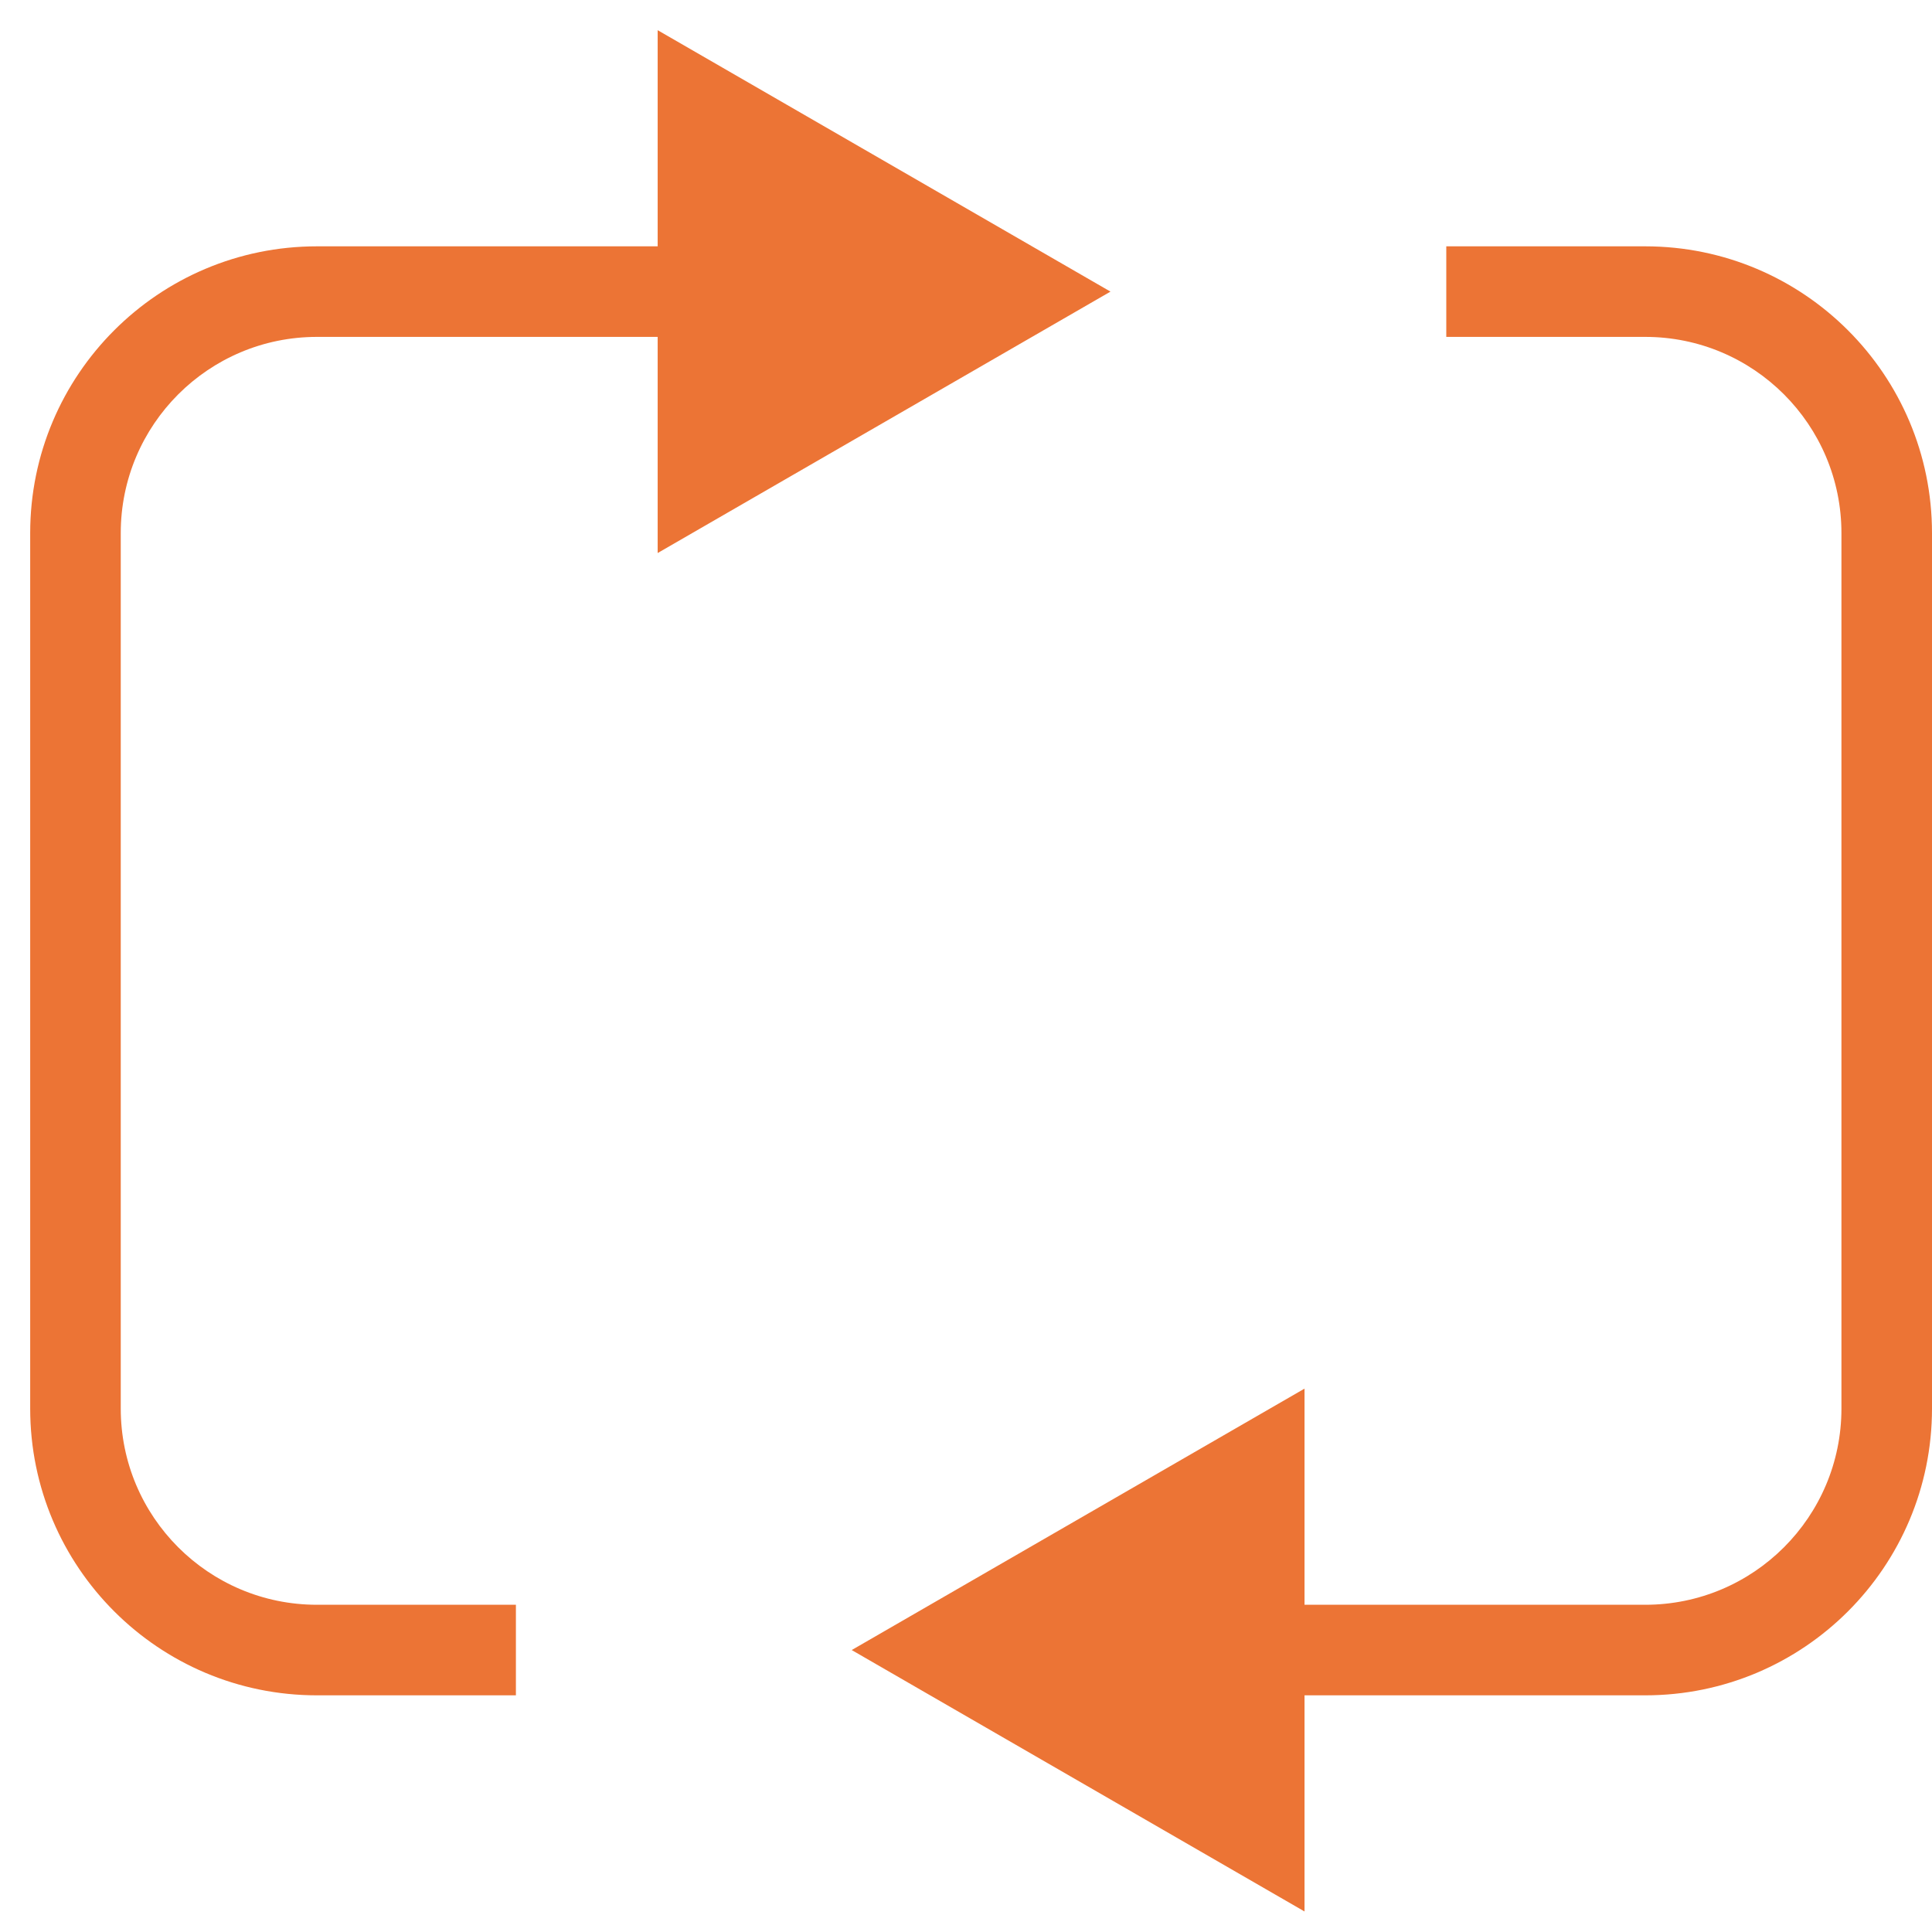 <svg width="64" height="64" viewBox="0 0 64 64" fill="none" xmlns="http://www.w3.org/2000/svg">
<path d="M54.5 8.16C59.747 8.16 64 12.414 64 17.66V46.66C64 51.907 59.747 56.16 54.5 56.16H43.214V63.32L28.214 54.66L43.214 46V53.16H54.5C58.09 53.16 61 50.25 61 46.66V17.66C61 14.07 58.09 11.16 54.5 11.16H47.91V8.16H54.5ZM36.786 9.66L21.786 18.32V11.16H10.5C6.91 11.16 4 14.07 4 17.66V46.66C4 50.25 6.91 53.16 10.5 53.16H17.09V56.16H10.5C5.253 56.16 1 51.907 1 46.66V17.66C1 12.414 5.253 8.16 10.5 8.16H21.786V1L36.786 9.66Z" fill="#EC7435"/>
</svg>
